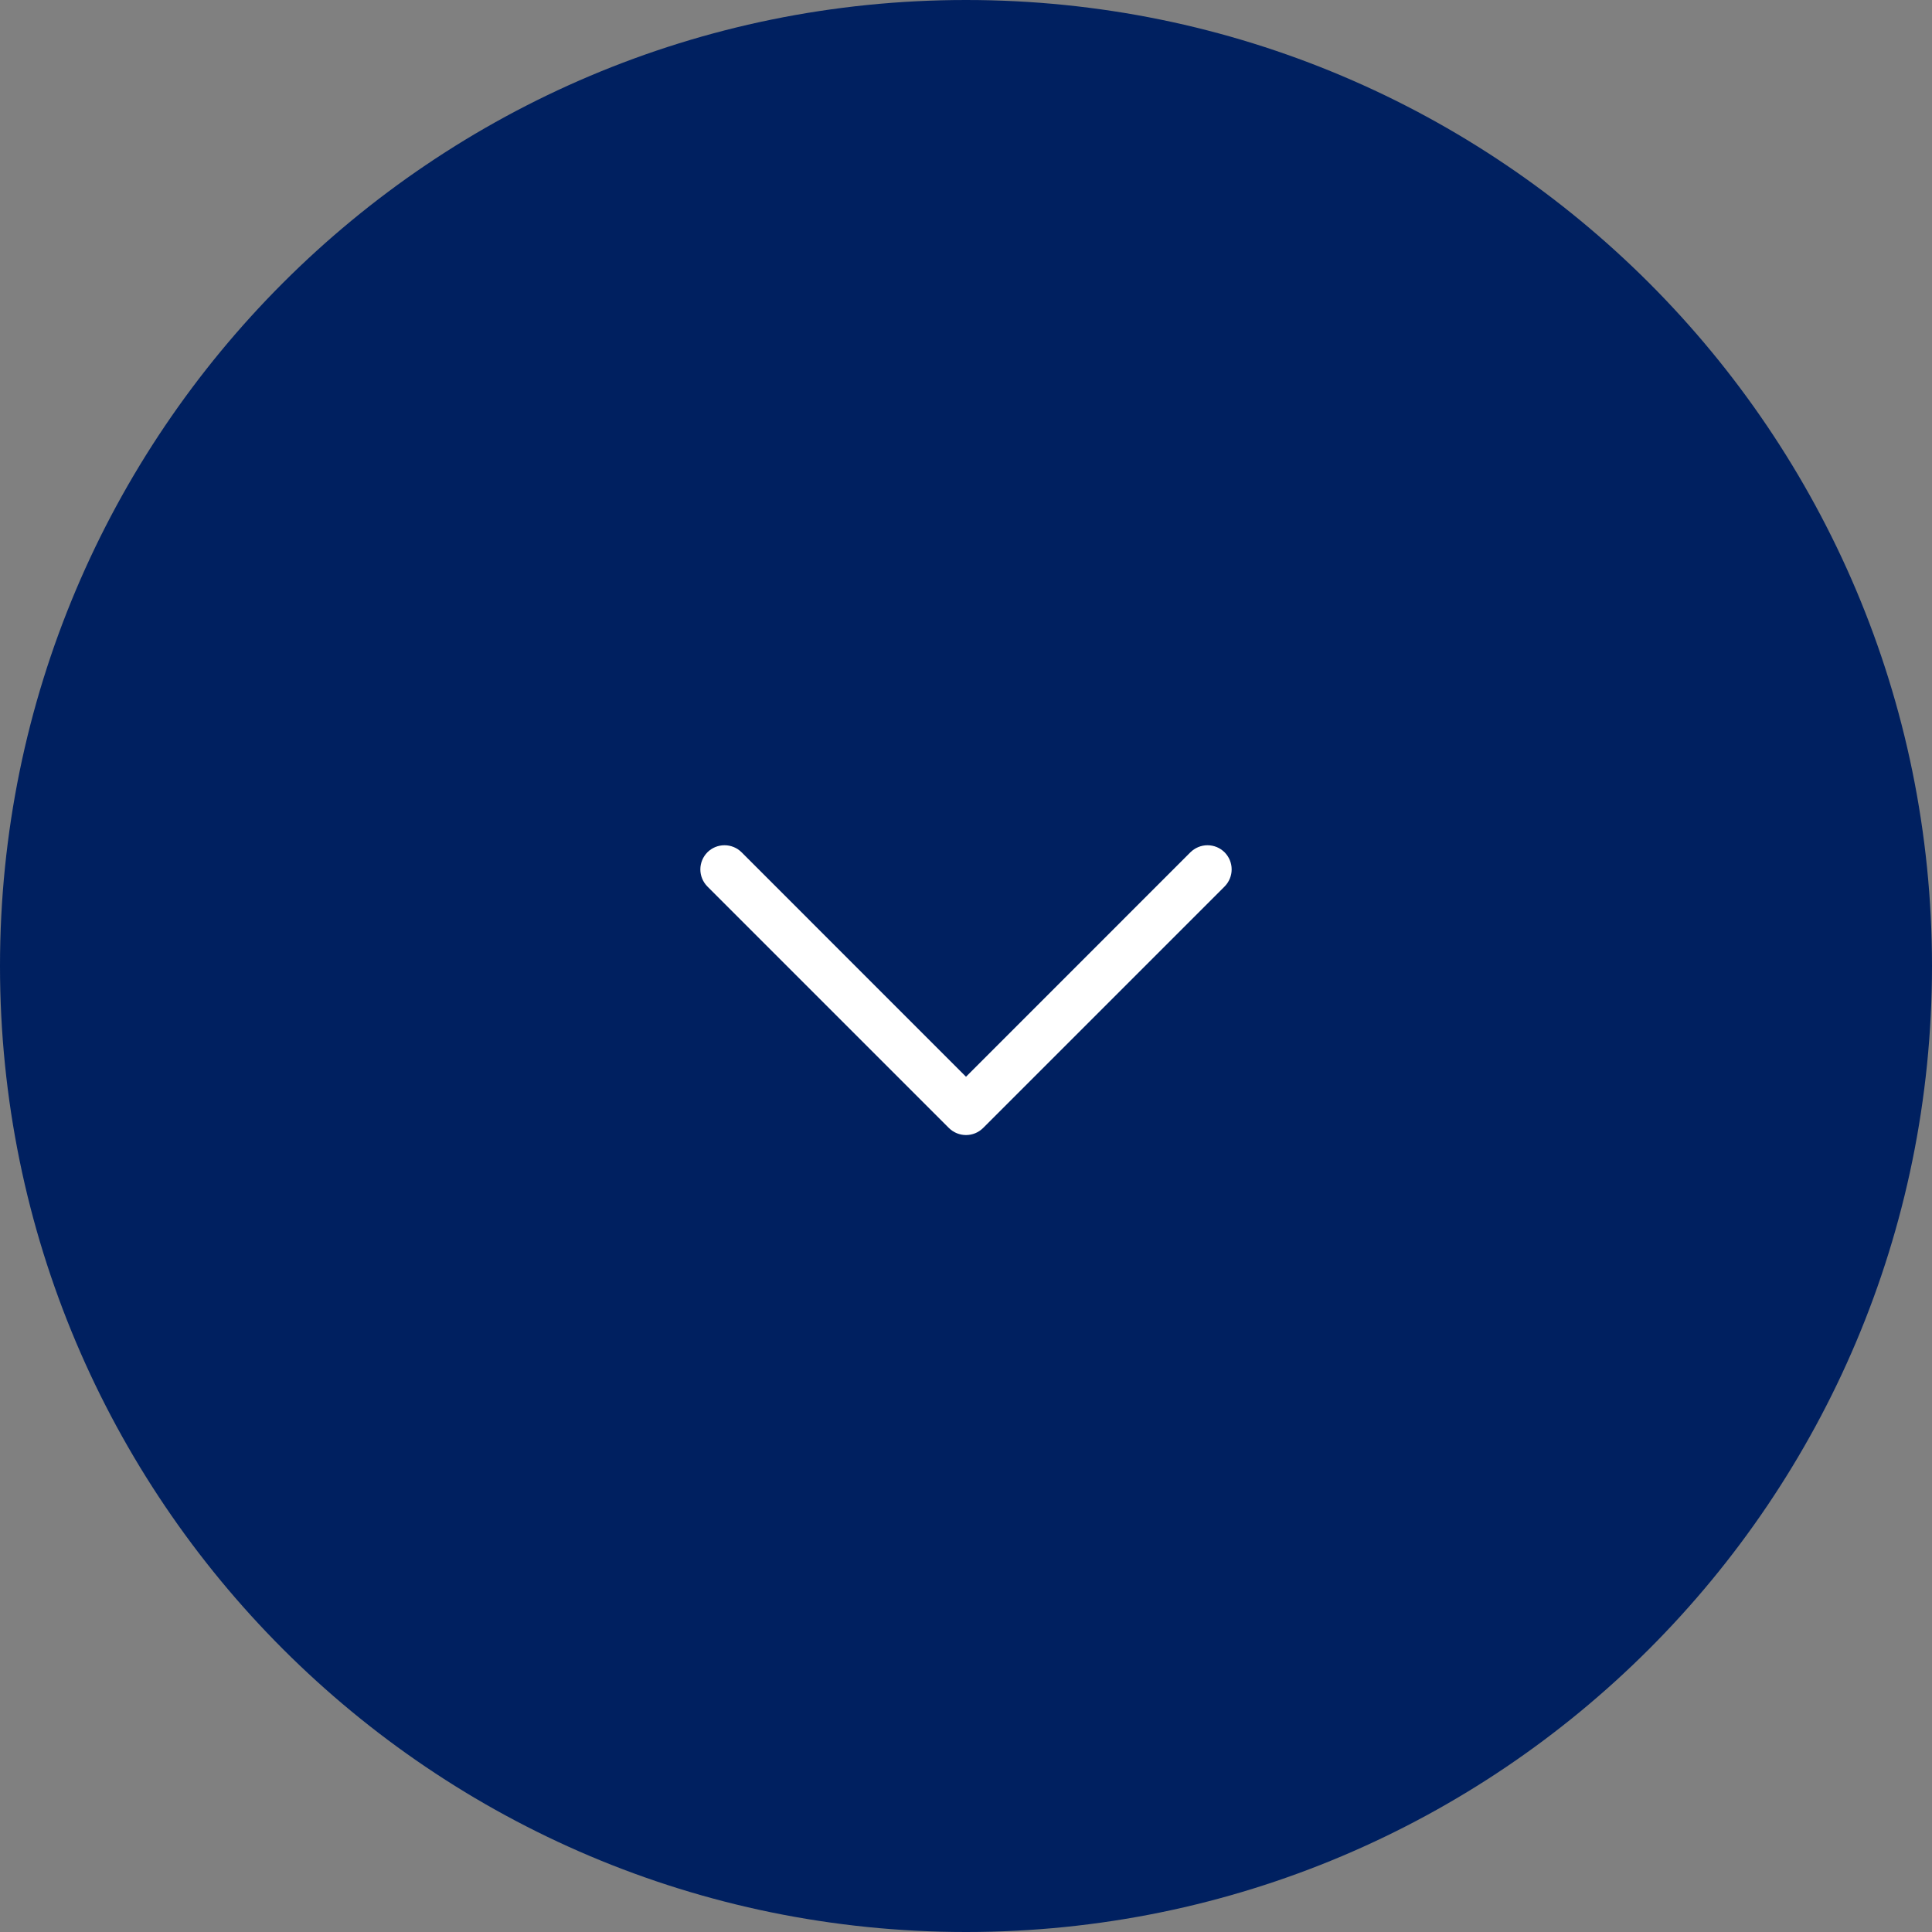 <svg xmlns="http://www.w3.org/2000/svg" width="40" height="40" viewBox="0 0 40 40" fill="none"><rect x="0" y="0" width="40" height="40" fill="#808080" stroke="none"/><path d="M0 20C0 8.954 8.954 0 20 0C31.046 0 40 8.954 40 20C40 31.046 31.046 40 20 40C8.954 40 0 31.046 0 20Z" fill="#002060"></path><path d="M25.354 18.354L20.354 23.354C20.307 23.4 20.252 23.437 20.192 23.462C20.131 23.487 20.066 23.5 20 23.5C19.934 23.5 19.869 23.487 19.809 23.462C19.748 23.437 19.693 23.4 19.646 23.354L14.646 18.354C14.553 18.26 14.5 18.133 14.5 18C14.5 17.867 14.553 17.74 14.646 17.646C14.74 17.552 14.867 17.5 15 17.5C15.133 17.5 15.26 17.552 15.354 17.646L20 22.293L24.646 17.646C24.693 17.6 24.748 17.563 24.809 17.538C24.869 17.513 24.934 17.5 25 17.5C25.066 17.5 25.131 17.513 25.192 17.538C25.252 17.563 25.307 17.6 25.354 17.646C25.4 17.693 25.437 17.748 25.462 17.808C25.487 17.869 25.5 17.934 25.5 18C25.5 18.066 25.487 18.131 25.462 18.191C25.437 18.252 25.4 18.307 25.354 18.354Z" fill="white"></path></svg>
